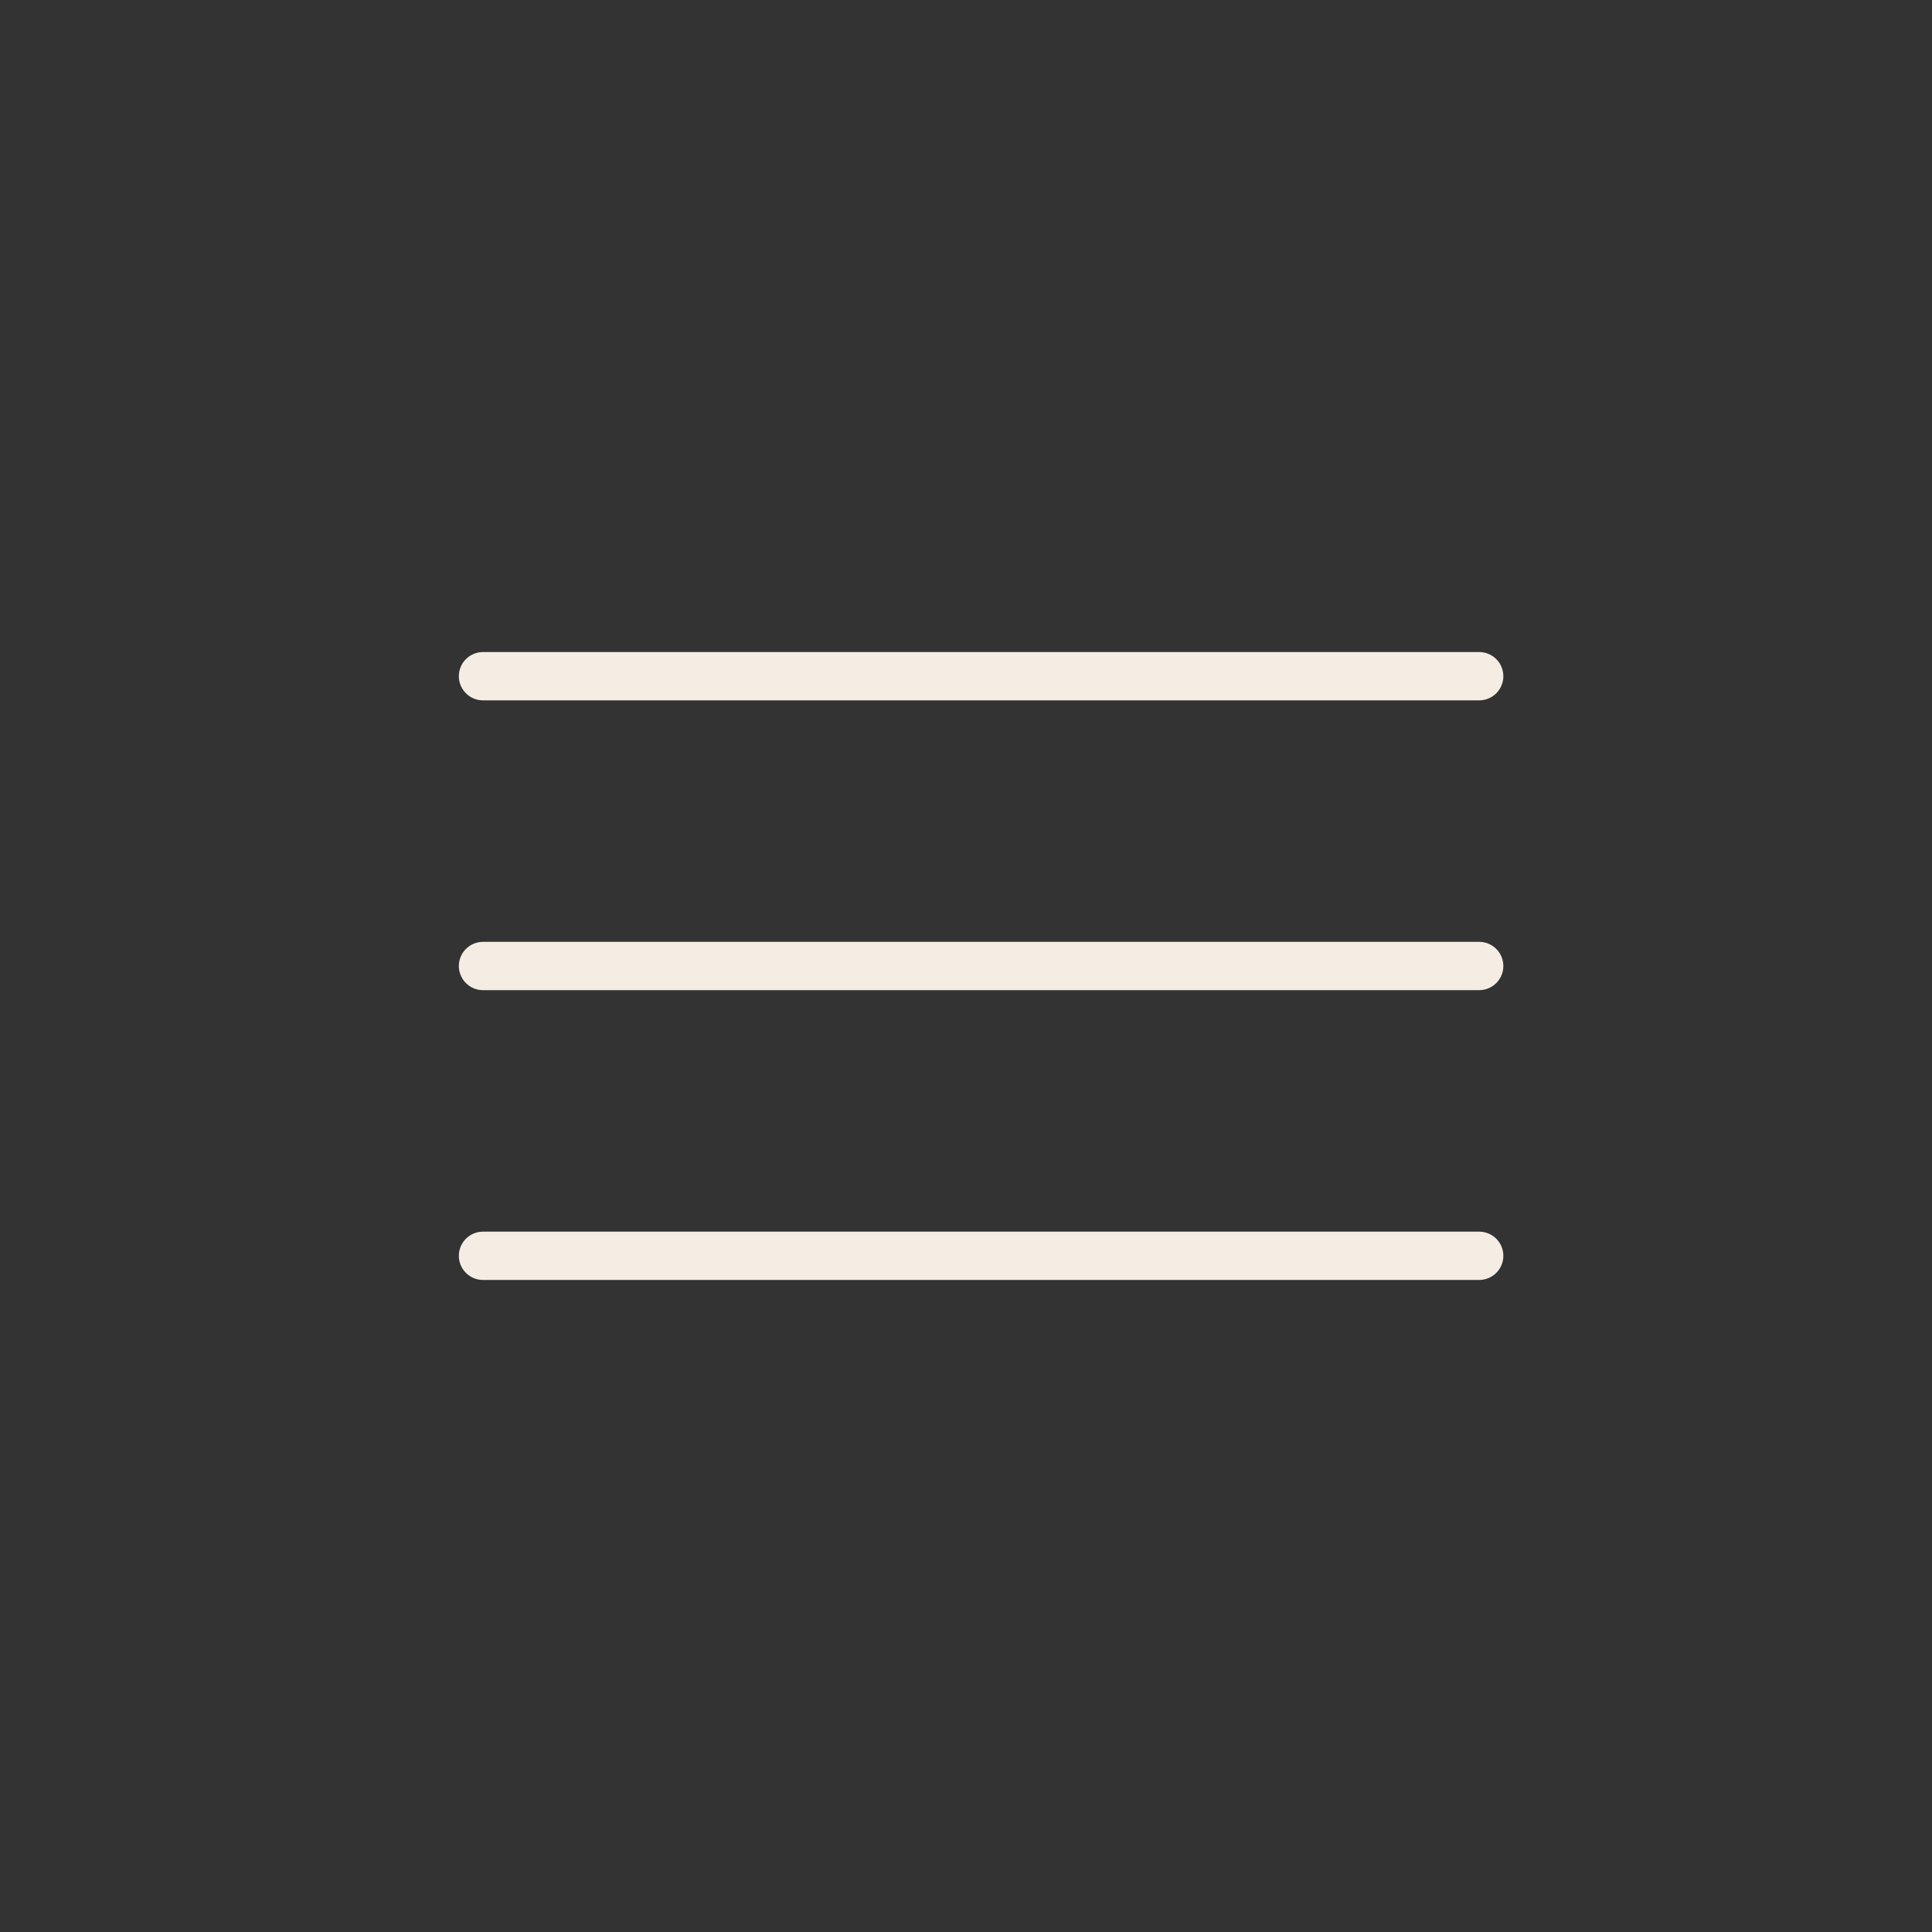 <?xml version="1.0" encoding="UTF-8"?> <svg xmlns="http://www.w3.org/2000/svg" width="40" height="40" viewBox="0 0 40 40" fill="none"><rect x="0" y="0" width="40" height="40" fill="#333333" stroke="none"/><path d="M10 14H30.625" stroke="#F5EDE3" stroke-linecap="round"></path><path d="M10 20H30.625" stroke="#F5EDE3" stroke-linecap="round"></path><path d="M10 26H30.625" stroke="#F5EDE3" stroke-linecap="round"></path></svg> 